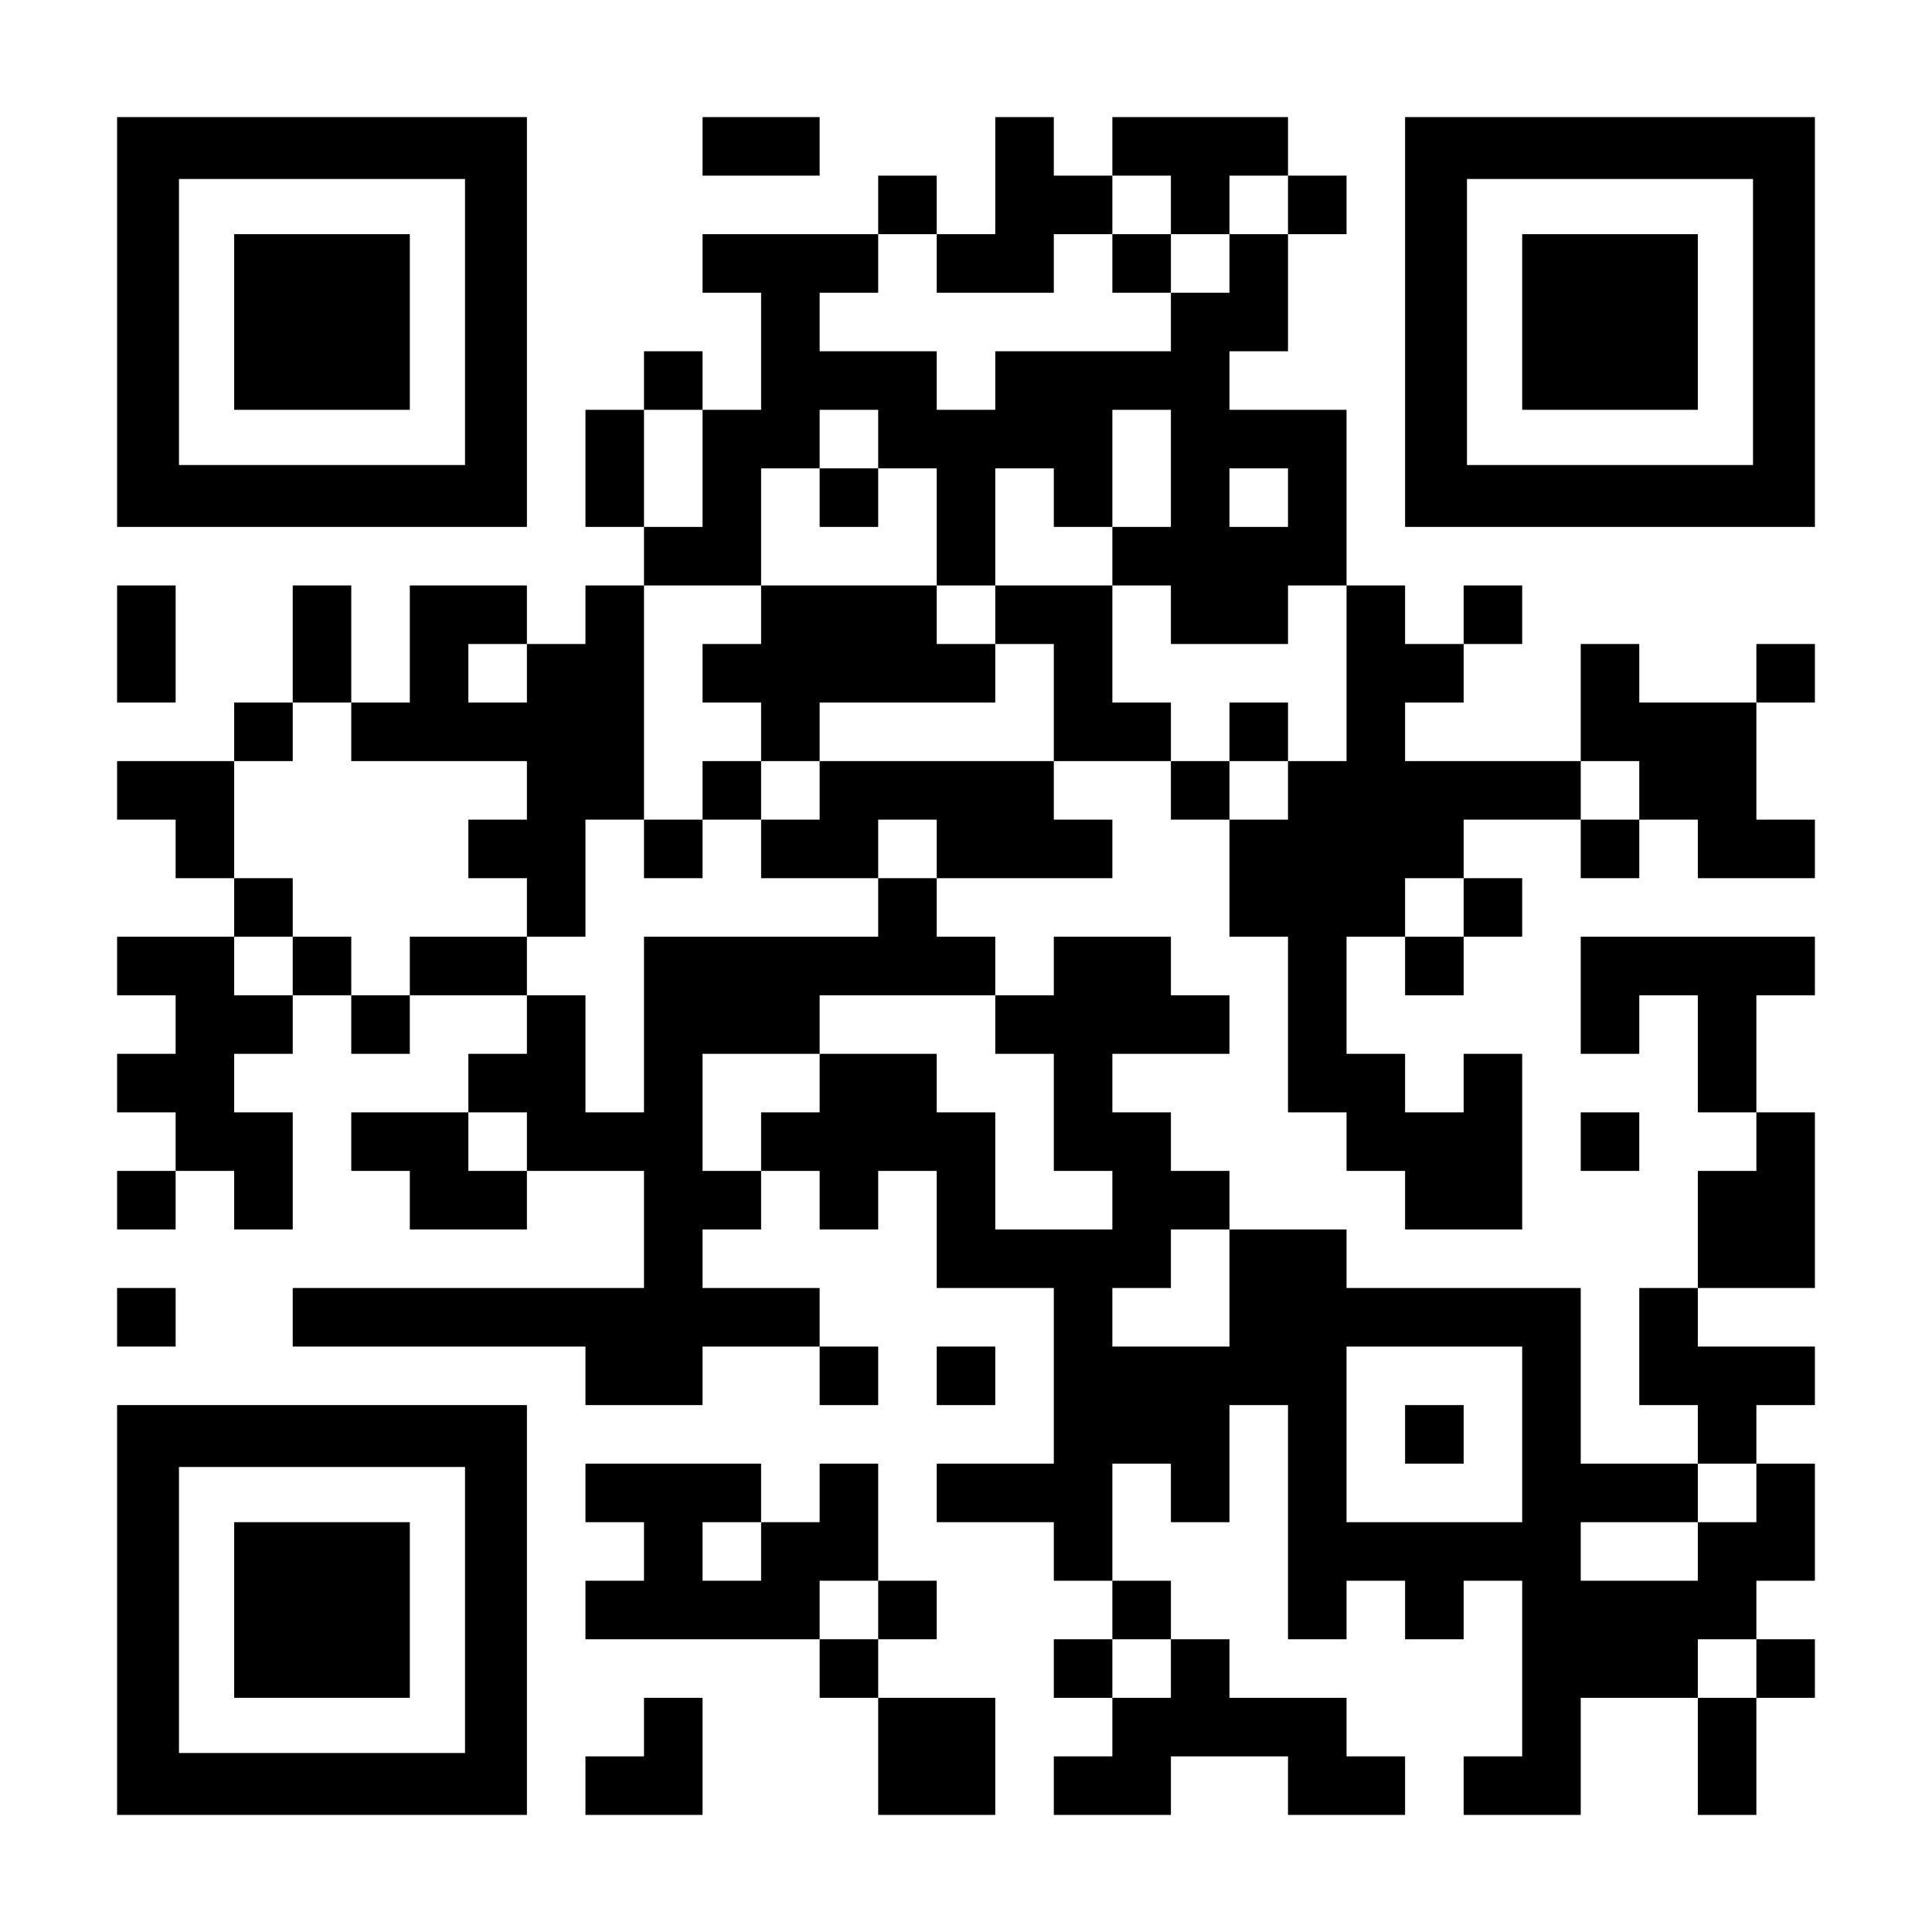 <?xml version="1.0" encoding="UTF-8" standalone="yes"?>
<svg version="1.0" xmlns="http://www.w3.org/2000/svg" width="1155px" height="1155px" viewBox="0 0 1155 1155" preserveAspectRatio="xMidYMid meet">
  <g transform="translate(0,1155) scale(0.1,-0.1)" fill="#000000" stroke="none">
    <path d="M700 9625 l0 -1225 1225 0 1225 0 0 1225 0 1225 -1225 0 -1225 0 0
-1225z m2080 0 l0 -855 -855 0 -855 0 0 855 0 855 855 0 855 0 0 -855z"/>
    <path d="M1400 9625 l0 -525 525 0 525 0 0 525 0 525 -525 0 -525 0 0 -525z"/>
    <path d="M4200 10675 l0 -175 350 0 350 0 0 175 0 175 -350 0 -350 0 0 -175z"/>
    <path d="M5950 10500 l0 -350 -175 0 -175 0 0 175 0 175 -175 0 -175 0 0 -175
0 -175 -525 0 -525 0 0 -175 0 -175 175 0 175 0 0 -350 0 -350 -175 0 -175 0
0 175 0 175 -175 0 -175 0 0 -175 0 -175 -175 0 -175 0 0 -350 0 -350 175 0
175 0 0 -175 0 -175 -175 0 -175 0 0 -175 0 -175 -175 0 -175 0 0 175 0 175
-350 0 -350 0 0 -350 0 -350 -175 0 -175 0 0 350 0 350 -175 0 -175 0 0 -350
0 -350 -175 0 -175 0 0 -175 0 -175 -350 0 -350 0 0 -175 0 -175 175 0 175 0
0 -175 0 -175 175 0 175 0 0 -175 0 -175 -350 0 -350 0 0 -175 0 -175 175 0
175 0 0 -175 0 -175 -175 0 -175 0 0 -175 0 -175 175 0 175 0 0 -175 0 -175
-175 0 -175 0 0 -175 0 -175 175 0 175 0 0 175 0 175 175 0 175 0 0 -175 0
-175 175 0 175 0 0 350 0 350 -175 0 -175 0 0 175 0 175 175 0 175 0 0 175 0
175 175 0 175 0 0 -175 0 -175 175 0 175 0 0 175 0 175 350 0 350 0 0 -175 0
-175 -175 0 -175 0 0 -175 0 -175 -350 0 -350 0 0 -175 0 -175 175 0 175 0 0
-175 0 -175 350 0 350 0 0 175 0 175 350 0 350 0 0 -350 0 -350 -1050 0 -1050
0 0 -175 0 -175 875 0 875 0 0 -175 0 -175 350 0 350 0 0 175 0 175 350 0 350
0 0 -175 0 -175 175 0 175 0 0 175 0 175 -175 0 -175 0 0 175 0 175 -350 0
-350 0 0 175 0 175 175 0 175 0 0 175 0 175 175 0 175 0 0 -175 0 -175 175 0
175 0 0 175 0 175 175 0 175 0 0 -350 0 -350 350 0 350 0 0 -525 0 -525 -350
0 -350 0 0 -175 0 -175 350 0 350 0 0 -175 0 -175 175 0 175 0 0 -175 0 -175
-175 0 -175 0 0 -175 0 -175 175 0 175 0 0 -175 0 -175 -175 0 -175 0 0 -175
0 -175 350 0 350 0 0 175 0 175 350 0 350 0 0 -175 0 -175 350 0 350 0 0 175
0 175 -175 0 -175 0 0 175 0 175 -350 0 -350 0 0 175 0 175 -175 0 -175 0 0
175 0 175 -175 0 -175 0 0 350 0 350 175 0 175 0 0 -175 0 -175 175 0 175 0 0
350 0 350 175 0 175 0 0 -700 0 -700 175 0 175 0 0 175 0 175 175 0 175 0 0
-175 0 -175 175 0 175 0 0 175 0 175 175 0 175 0 0 -525 0 -525 -175 0 -175 0
0 -175 0 -175 350 0 350 0 0 350 0 350 350 0 350 0 0 -350 0 -350 175 0 175 0
0 350 0 350 175 0 175 0 0 175 0 175 -175 0 -175 0 0 175 0 175 175 0 175 0 0
350 0 350 -175 0 -175 0 0 175 0 175 175 0 175 0 0 175 0 175 -350 0 -350 0 0
175 0 175 350 0 350 0 0 525 0 525 -175 0 -175 0 0 350 0 350 175 0 175 0 0
175 0 175 -700 0 -700 0 0 -350 0 -350 175 0 175 0 0 175 0 175 175 0 175 0 0
-350 0 -350 175 0 175 0 0 -175 0 -175 -175 0 -175 0 0 -350 0 -350 -175 0
-175 0 0 -350 0 -350 175 0 175 0 0 -175 0 -175 -350 0 -350 0 0 525 0 525
-700 0 -700 0 0 175 0 175 -350 0 -350 0 0 175 0 175 -175 0 -175 0 0 175 0
175 -175 0 -175 0 0 175 0 175 350 0 350 0 0 175 0 175 -175 0 -175 0 0 175 0
175 -350 0 -350 0 0 -175 0 -175 -175 0 -175 0 0 175 0 175 -175 0 -175 0 0
175 0 175 525 0 525 0 0 175 0 175 -175 0 -175 0 0 175 0 175 350 0 350 0 0
-175 0 -175 175 0 175 0 0 -350 0 -350 175 0 175 0 0 -525 0 -525 175 0 175 0
0 -175 0 -175 175 0 175 0 0 -175 0 -175 350 0 350 0 0 525 0 525 -175 0 -175
0 0 -175 0 -175 -175 0 -175 0 0 175 0 175 -175 0 -175 0 0 350 0 350 175 0
175 0 0 -175 0 -175 175 0 175 0 0 175 0 175 175 0 175 0 0 175 0 175 -175 0
-175 0 0 175 0 175 350 0 350 0 0 -175 0 -175 175 0 175 0 0 175 0 175 175 0
175 0 0 -175 0 -175 350 0 350 0 0 175 0 175 -175 0 -175 0 0 350 0 350 175 0
175 0 0 175 0 175 -175 0 -175 0 0 -175 0 -175 -350 0 -350 0 0 175 0 175
-175 0 -175 0 0 -350 0 -350 -525 0 -525 0 0 175 0 175 175 0 175 0 0 175 0
175 175 0 175 0 0 175 0 175 -175 0 -175 0 0 -175 0 -175 -175 0 -175 0 0 175
0 175 -175 0 -175 0 0 525 0 525 -350 0 -350 0 0 175 0 175 175 0 175 0 0 350
0 350 175 0 175 0 0 175 0 175 -175 0 -175 0 0 175 0 175 -525 0 -525 0 0
-175 0 -175 -175 0 -175 0 0 175 0 175 -175 0 -175 0 0 -350z m1050 -175 l0
-175 175 0 175 0 0 175 0 175 175 0 175 0 0 -175 0 -175 -175 0 -175 0 0 -175
0 -175 -175 0 -175 0 0 -175 0 -175 -525 0 -525 0 0 -175 0 -175 -175 0 -175
0 0 175 0 175 -350 0 -350 0 0 175 0 175 175 0 175 0 0 175 0 175 175 0 175 0
0 -175 0 -175 350 0 350 0 0 175 0 175 175 0 175 0 0 175 0 175 175 0 175 0 0
-175z m-2800 -1575 l0 -350 -175 0 -175 0 0 350 0 350 175 0 175 0 0 -350z
m1050 175 l0 -175 175 0 175 0 0 -350 0 -350 175 0 175 0 0 350 0 350 175 0
175 0 0 -175 0 -175 175 0 175 0 0 350 0 350 175 0 175 0 0 -350 0 -350 -175
0 -175 0 0 -175 0 -175 175 0 175 0 0 -175 0 -175 350 0 350 0 0 175 0 175
175 0 175 0 0 -525 0 -525 -175 0 -175 0 0 -175 0 -175 -175 0 -175 0 0 175 0
175 -175 0 -175 0 0 175 0 175 -175 0 -175 0 0 350 0 350 -350 0 -350 0 0
-175 0 -175 175 0 175 0 0 -350 0 -350 -700 0 -700 0 0 -175 0 -175 -175 0
-175 0 0 -175 0 -175 350 0 350 0 0 175 0 175 175 0 175 0 0 -175 0 -175 -175
0 -175 0 0 -175 0 -175 -700 0 -700 0 0 -525 0 -525 -175 0 -175 0 0 350 0
350 -175 0 -175 0 0 175 0 175 -350 0 -350 0 0 -175 0 -175 -175 0 -175 0 0
175 0 175 -175 0 -175 0 0 -175 0 -175 -175 0 -175 0 0 175 0 175 175 0 175 0
0 175 0 175 -175 0 -175 0 0 350 0 350 175 0 175 0 0 175 0 175 175 0 175 0 0
-175 0 -175 525 0 525 0 0 -175 0 -175 -175 0 -175 0 0 -175 0 -175 175 0 175
0 0 -175 0 -175 175 0 175 0 0 350 0 350 175 0 175 0 0 700 0 700 350 0 350 0
0 350 0 350 175 0 175 0 0 175 0 175 175 0 175 0 0 -175z m2450 -350 l0 -175
-175 0 -175 0 0 175 0 175 175 0 175 0 0 -175z m-4550 -1050 l0 -175 -175 0
-175 0 0 175 0 175 175 0 175 0 0 -175z m6650 -700 l0 -175 -175 0 -175 0 0
175 0 175 175 0 175 0 0 -175z m-1050 -700 l0 -175 -175 0 -175 0 0 175 0 175
175 0 175 0 0 -175z m-2800 -700 l0 -175 175 0 175 0 0 -350 0 -350 175 0 175
0 0 -175 0 -175 -350 0 -350 0 0 350 0 350 -175 0 -175 0 0 175 0 175 -350 0
-350 0 0 -175 0 -175 -175 0 -175 0 0 -175 0 -175 -175 0 -175 0 0 350 0 350
350 0 350 0 0 175 0 175 525 0 525 0 0 -175z m-2800 -700 l0 -175 -175 0 -175
0 0 175 0 175 175 0 175 0 0 -175z m4200 -875 l0 -350 -350 0 -350 0 0 175 0
175 175 0 175 0 0 175 0 175 175 0 175 0 0 -350z m1750 -875 l0 -525 -525 0
-525 0 0 525 0 525 525 0 525 0 0 -525z m1400 -350 l0 -175 -175 0 -175 0 0
-175 0 -175 -350 0 -350 0 0 175 0 175 350 0 350 0 0 175 0 175 175 0 175 0 0
-175z m-3500 -1050 l0 -175 -175 0 -175 0 0 175 0 175 175 0 175 0 0 -175z
m3500 0 l0 -175 -175 0 -175 0 0 175 0 175 175 0 175 0 0 -175z"/>
    <path d="M6650 9975 l0 -175 175 0 175 0 0 175 0 175 -175 0 -175 0 0 -175z"/>
    <path d="M4900 8575 l0 -175 175 0 175 0 0 175 0 175 -175 0 -175 0 0 -175z"/>
    <path d="M4550 7875 l0 -175 -175 0 -175 0 0 -175 0 -175 175 0 175 0 0 -175
0 -175 -175 0 -175 0 0 -175 0 -175 -175 0 -175 0 0 -175 0 -175 175 0 175 0
0 175 0 175 175 0 175 0 0 175 0 175 175 0 175 0 0 175 0 175 525 0 525 0 0
175 0 175 -175 0 -175 0 0 175 0 175 -525 0 -525 0 0 -175z"/>
    <path d="M7350 7175 l0 -175 175 0 175 0 0 175 0 175 -175 0 -175 0 0 -175z"/>
    <path d="M8400 2975 l0 -175 175 0 175 0 0 175 0 175 -175 0 -175 0 0 -175z"/>
    <path d="M8400 9625 l0 -1225 1225 0 1225 0 0 1225 0 1225 -1225 0 -1225 0 0
-1225z m2080 0 l0 -855 -855 0 -855 0 0 855 0 855 855 0 855 0 0 -855z"/>
    <path d="M9100 9625 l0 -525 525 0 525 0 0 525 0 525 -525 0 -525 0 0 -525z"/>
    <path d="M700 7700 l0 -350 175 0 175 0 0 350 0 350 -175 0 -175 0 0 -350z"/>
    <path d="M9450 4725 l0 -175 175 0 175 0 0 175 0 175 -175 0 -175 0 0 -175z"/>
    <path d="M700 3675 l0 -175 175 0 175 0 0 175 0 175 -175 0 -175 0 0 -175z"/>
    <path d="M5600 3325 l0 -175 175 0 175 0 0 175 0 175 -175 0 -175 0 0 -175z"/>
    <path d="M700 1925 l0 -1225 1225 0 1225 0 0 1225 0 1225 -1225 0 -1225 0 0
-1225z m2080 0 l0 -855 -855 0 -855 0 0 855 0 855 855 0 855 0 0 -855z"/>
    <path d="M1400 1925 l0 -525 525 0 525 0 0 525 0 525 -525 0 -525 0 0 -525z"/>
    <path d="M3500 2625 l0 -175 175 0 175 0 0 -175 0 -175 -175 0 -175 0 0 -175
0 -175 700 0 700 0 0 -175 0 -175 175 0 175 0 0 -350 0 -350 350 0 350 0 0
350 0 350 -350 0 -350 0 0 175 0 175 175 0 175 0 0 175 0 175 -175 0 -175 0 0
350 0 350 -175 0 -175 0 0 -175 0 -175 -175 0 -175 0 0 175 0 175 -525 0 -525
0 0 -175z m1050 -350 l0 -175 -175 0 -175 0 0 175 0 175 175 0 175 0 0 -175z
m700 -350 l0 -175 -175 0 -175 0 0 175 0 175 175 0 175 0 0 -175z"/>
    <path d="M3850 1225 l0 -175 -175 0 -175 0 0 -175 0 -175 350 0 350 0 0 350 0
350 -175 0 -175 0 0 -175z"/>
  </g>
</svg>